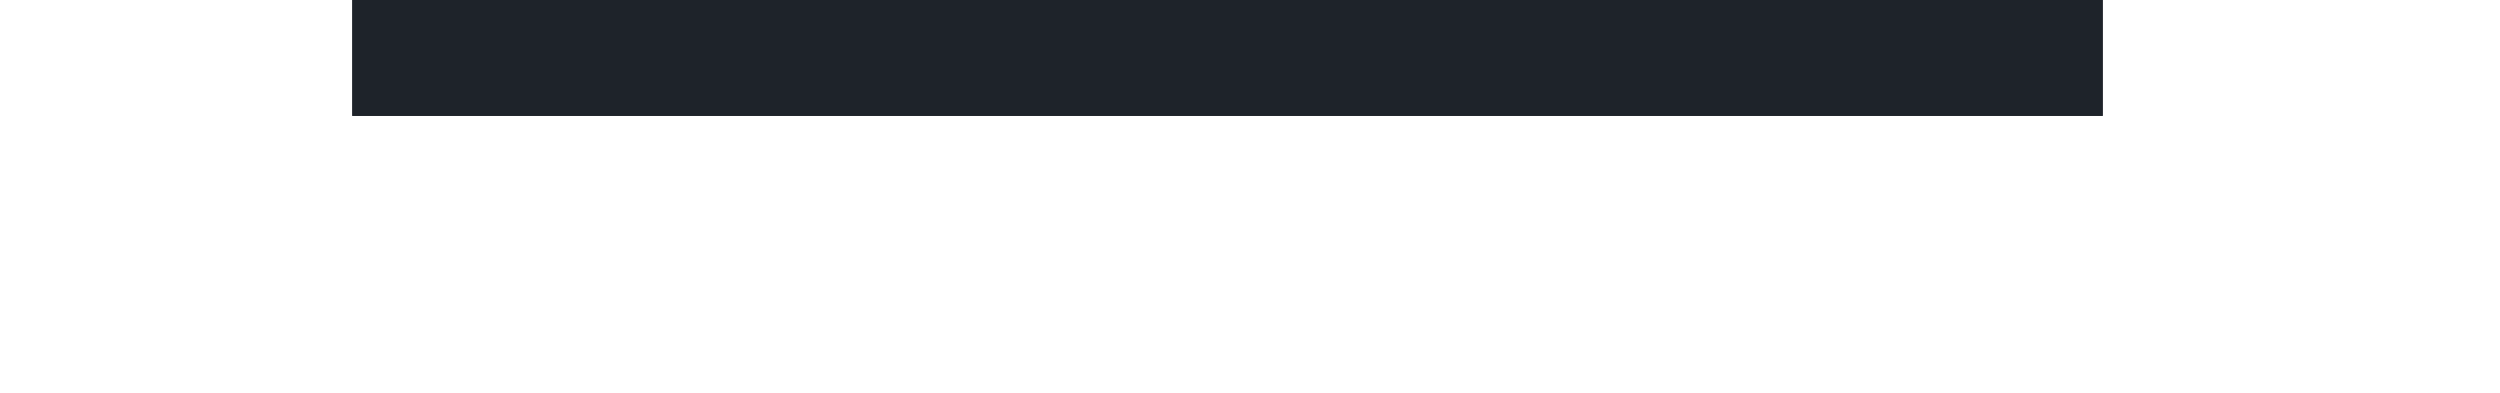 <?xml version="1.0" encoding="UTF-8" standalone="no"?><svg xmlns="http://www.w3.org/2000/svg" xmlns:xlink="http://www.w3.org/1999/xlink" fill="#1e232a" height="137.58" stroke="#1e232a" stroke-linecap="square" stroke-miterlimit="10" width="874.09"><defs><clipPath id="a"><path d="M123.18 0V40.5h612V0Z"/></clipPath><clipPath clip-path="url(#a)" id="b"><path d="M123.18 40.5h612v-792h-612Zm0 0"/></clipPath><clipPath clip-path="url(#b)" id="c"><path d="M123.18-751.5h612V48h-612Zm0 0"/></clipPath><clipPath clip-path="url(#c)" id="d"><path d="M123.18-751.5h612v792h-612Zm0 0"/></clipPath><clipPath clip-path="url(#d)" id="e"><path d="M123.18-751.5h612v792h-612Zm0 0"/></clipPath><clipPath clip-path="url(#e)" id="f"><path d="M0 0H874.09V137.58H0ZM0 0"/></clipPath><clipPath clip-path="url(#f)" id="g"><path d="M27.75 0H846.34c7.36 0 14.42 2.92 19.62 8.13s8.13 12.26 8.13 19.62v82.08c0 7.36-2.92 14.42-8.13 19.62s-12.26 8.13-19.62 8.13H27.75c-7.36 0-14.42-2.92-19.62-8.13S0 117.19 0 109.83V27.75C0 20.39 2.92 13.33 8.13 8.13S20.39 0 27.75 0"/></clipPath></defs><g><g stroke-linecap="butt" stroke-miterlimit="4" stroke-width="0.75"><path clip-path="url(#g)" d="M0 0H874.09V137.58H0ZM0 0" stroke="none"/></g></g></svg>